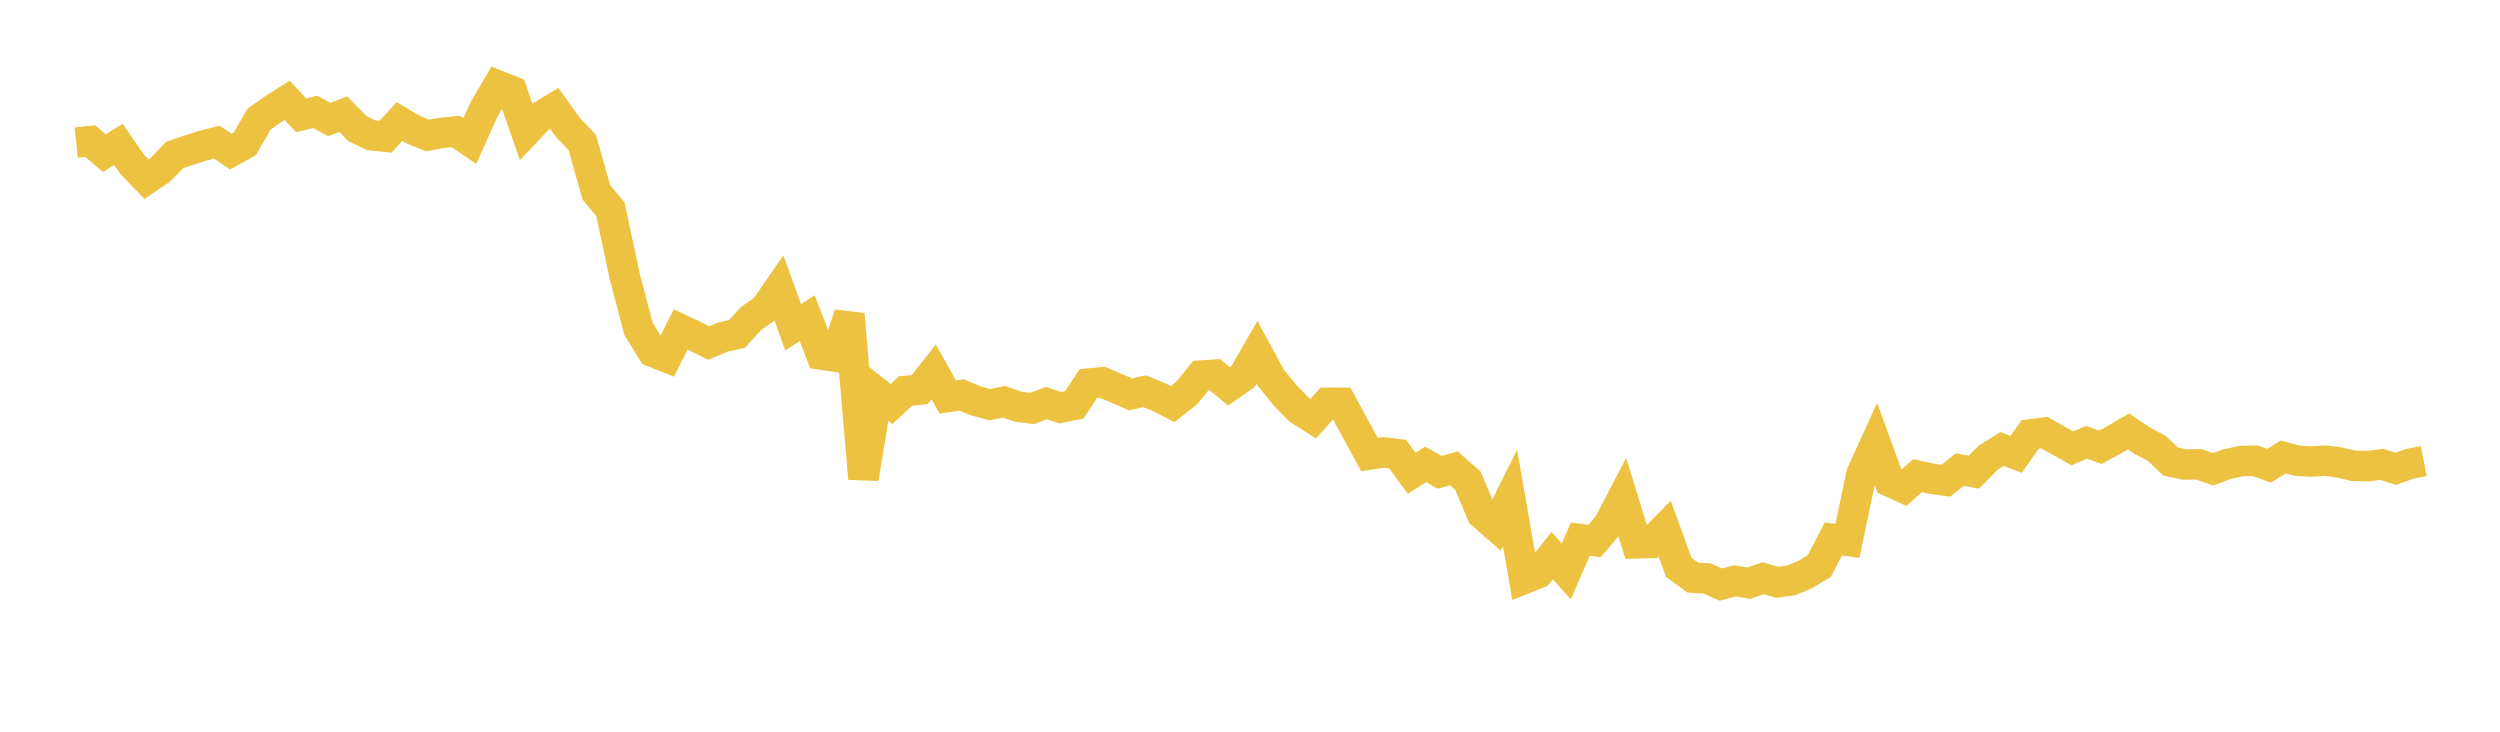 <svg width="164" height="48" xmlns="http://www.w3.org/2000/svg" xmlns:xlink="http://www.w3.org/1999/xlink"><path fill="none" stroke="rgb(237,194,64)" stroke-width="2" d="M5,9.353L5.922,9.258L6.844,10.047L7.766,9.474L8.689,10.805L9.611,11.752L10.533,11.129L11.455,10.165L12.377,9.853L13.299,9.56L14.222,9.325L15.144,9.944L16.066,9.433L16.988,7.821L17.91,7.168L18.832,6.582L19.754,7.564L20.677,7.339L21.599,7.838L22.521,7.489L23.443,8.437L24.365,8.878L25.287,8.969L26.21,7.973L27.132,8.519L28.054,8.891L28.976,8.716L29.898,8.624L30.82,9.253L31.743,7.2L32.665,5.615L33.587,5.979L34.509,8.624L35.431,7.65L36.353,7.099L37.275,8.385L38.198,9.349L39.12,12.619L40.042,13.721L40.964,18.057L41.886,21.571L42.808,23.072L43.731,23.441L44.653,21.609L45.575,22.044L46.497,22.503L47.419,22.11L48.341,21.905L49.263,20.899L50.186,20.253L51.108,18.916L52.03,21.467L52.952,20.874L53.874,23.257L54.796,23.396L55.719,20.62L56.641,31.394L57.563,25.778L58.485,26.507L59.407,25.648L60.329,25.561L61.251,24.391L62.174,26.044L63.096,25.909L64.018,26.3L64.94,26.547L65.862,26.353L66.784,26.679L67.707,26.795L68.629,26.44L69.551,26.743L70.473,26.554L71.395,25.168L72.317,25.077L73.24,25.47L74.162,25.872L75.084,25.664L76.006,26.041L76.928,26.51L77.85,25.776L78.772,24.642L79.695,24.579L80.617,25.348L81.539,24.707L82.461,23.102L83.383,24.802L84.305,25.938L85.228,26.88L86.15,27.465L87.072,26.424L87.994,26.426L88.916,28.13L89.838,29.816L90.76,29.679L91.683,29.791L92.605,31.048L93.527,30.465L94.449,30.985L95.371,30.72L96.293,31.527L97.216,33.722L98.138,34.526L99.06,32.673L99.982,37.973L100.904,37.605L101.826,36.448L102.749,37.486L103.671,35.37L104.593,35.489L105.515,34.424L106.437,32.658L107.359,35.643L108.281,35.617L109.204,34.677L110.126,37.214L111.048,37.892L111.97,37.943L112.892,38.349L113.814,38.101L114.737,38.258L115.659,37.931L116.581,38.197L117.503,38.076L118.425,37.685L119.347,37.131L120.269,35.357L121.192,35.483L122.114,31.087L123.036,29.065L123.958,31.586L124.88,32.008L125.802,31.204L126.725,31.41L127.647,31.533L128.569,30.8L129.491,30.975L130.413,30.035L131.335,29.453L132.257,29.806L133.18,28.496L134.102,28.38L135.024,28.897L135.946,29.411L136.868,29.014L137.79,29.34L138.713,28.833L139.635,28.302L140.557,28.929L141.479,29.41L142.401,30.282L143.323,30.47L144.246,30.459L145.168,30.784L146.09,30.452L147.012,30.248L147.934,30.221L148.856,30.554L149.778,29.976L150.701,30.224L151.623,30.279L152.545,30.218L153.467,30.34L154.389,30.557L155.311,30.58L156.234,30.463L157.156,30.756L158.078,30.426L159,30.246"></path></svg>